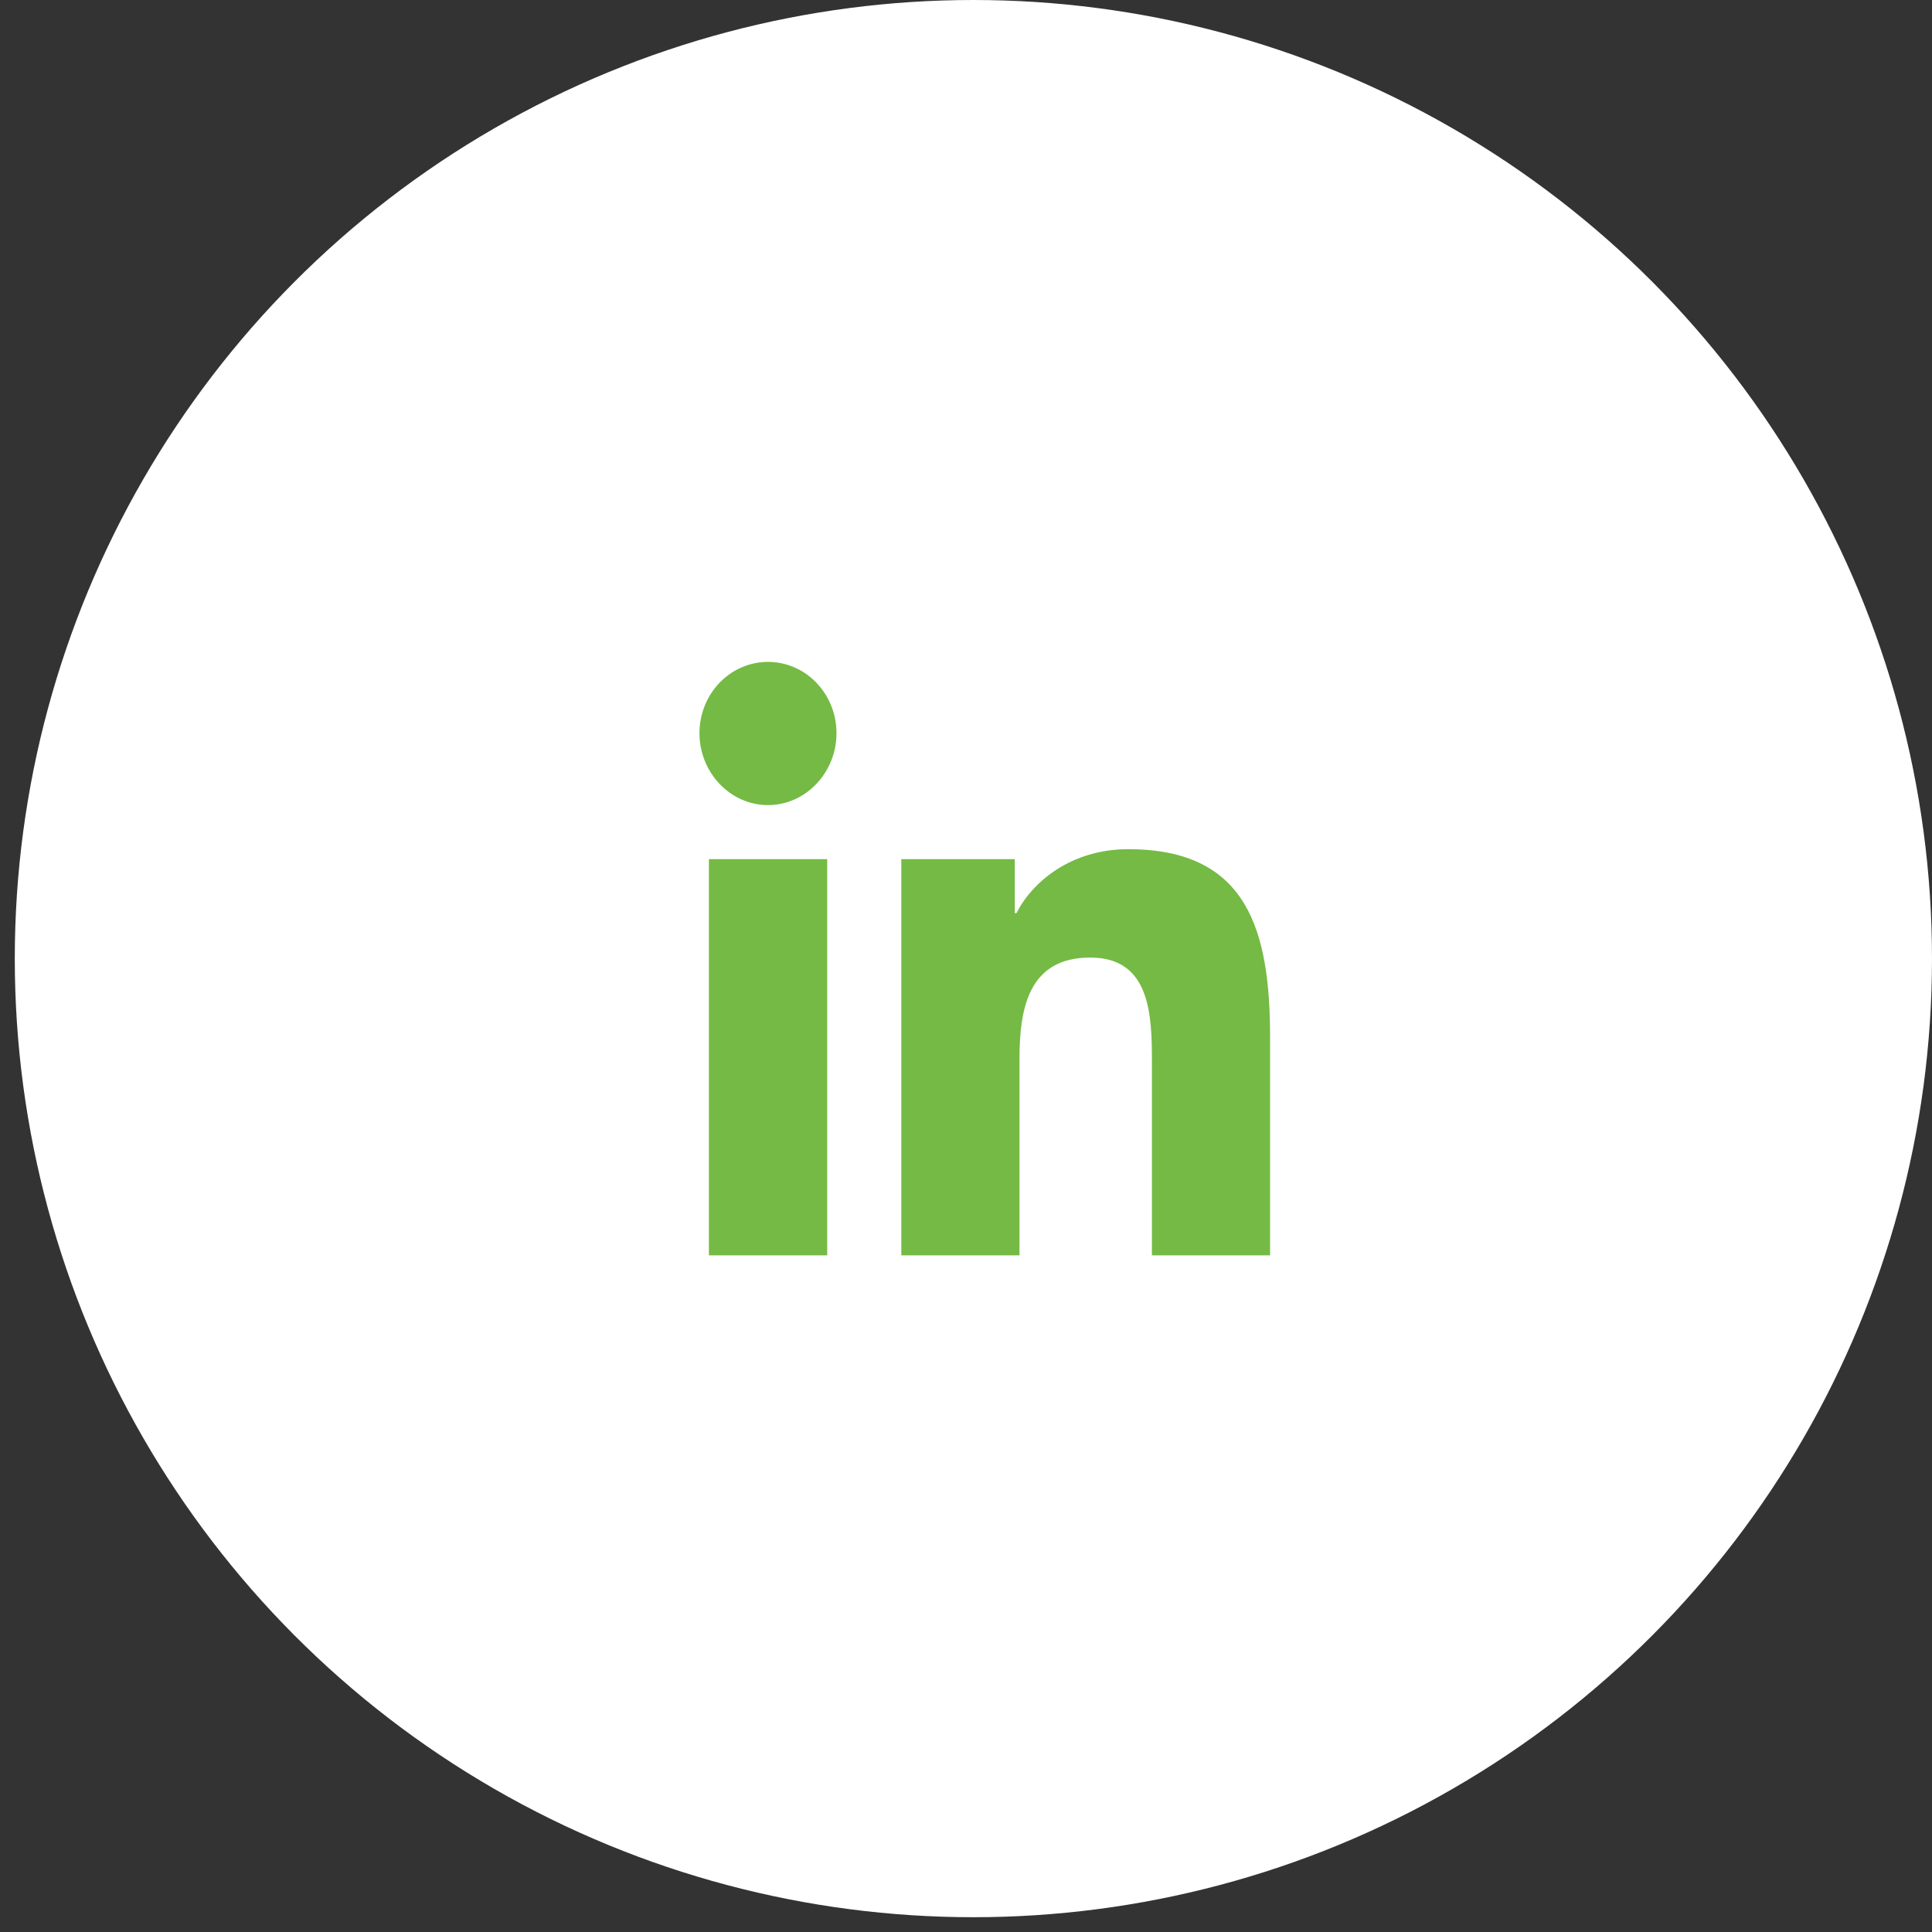 <?xml version="1.0" encoding="UTF-8"?>
<svg xmlns="http://www.w3.org/2000/svg" width="69" height="69" viewBox="0 0 69 69" fill="none">
  <rect x="0" y="0" width="69" height="69" fill="#333333" stroke="none"/>
  <circle cx="34.764" cy="34.236" r="34.236" fill="white"></circle>
  <path d="M29.543 44.833H25.318V30.683H29.543V44.833ZM27.428 28.753C26.077 28.753 24.981 27.589 24.981 26.184C24.981 25.509 25.239 24.862 25.698 24.384C26.157 23.907 26.779 23.639 27.428 23.639C28.077 23.639 28.7 23.907 29.158 24.384C29.617 24.862 29.875 25.509 29.875 26.184C29.875 27.589 28.779 28.753 27.428 28.753ZM45.356 44.833H41.14V37.945C41.14 36.303 41.108 34.198 38.943 34.198C36.747 34.198 36.41 35.982 36.41 37.827V44.833H32.19V30.683H36.242V32.613H36.301C36.865 31.501 38.243 30.328 40.298 30.328C44.574 30.328 45.36 33.257 45.36 37.06V44.833H45.356Z" fill="#74BA44"></path>
</svg>

